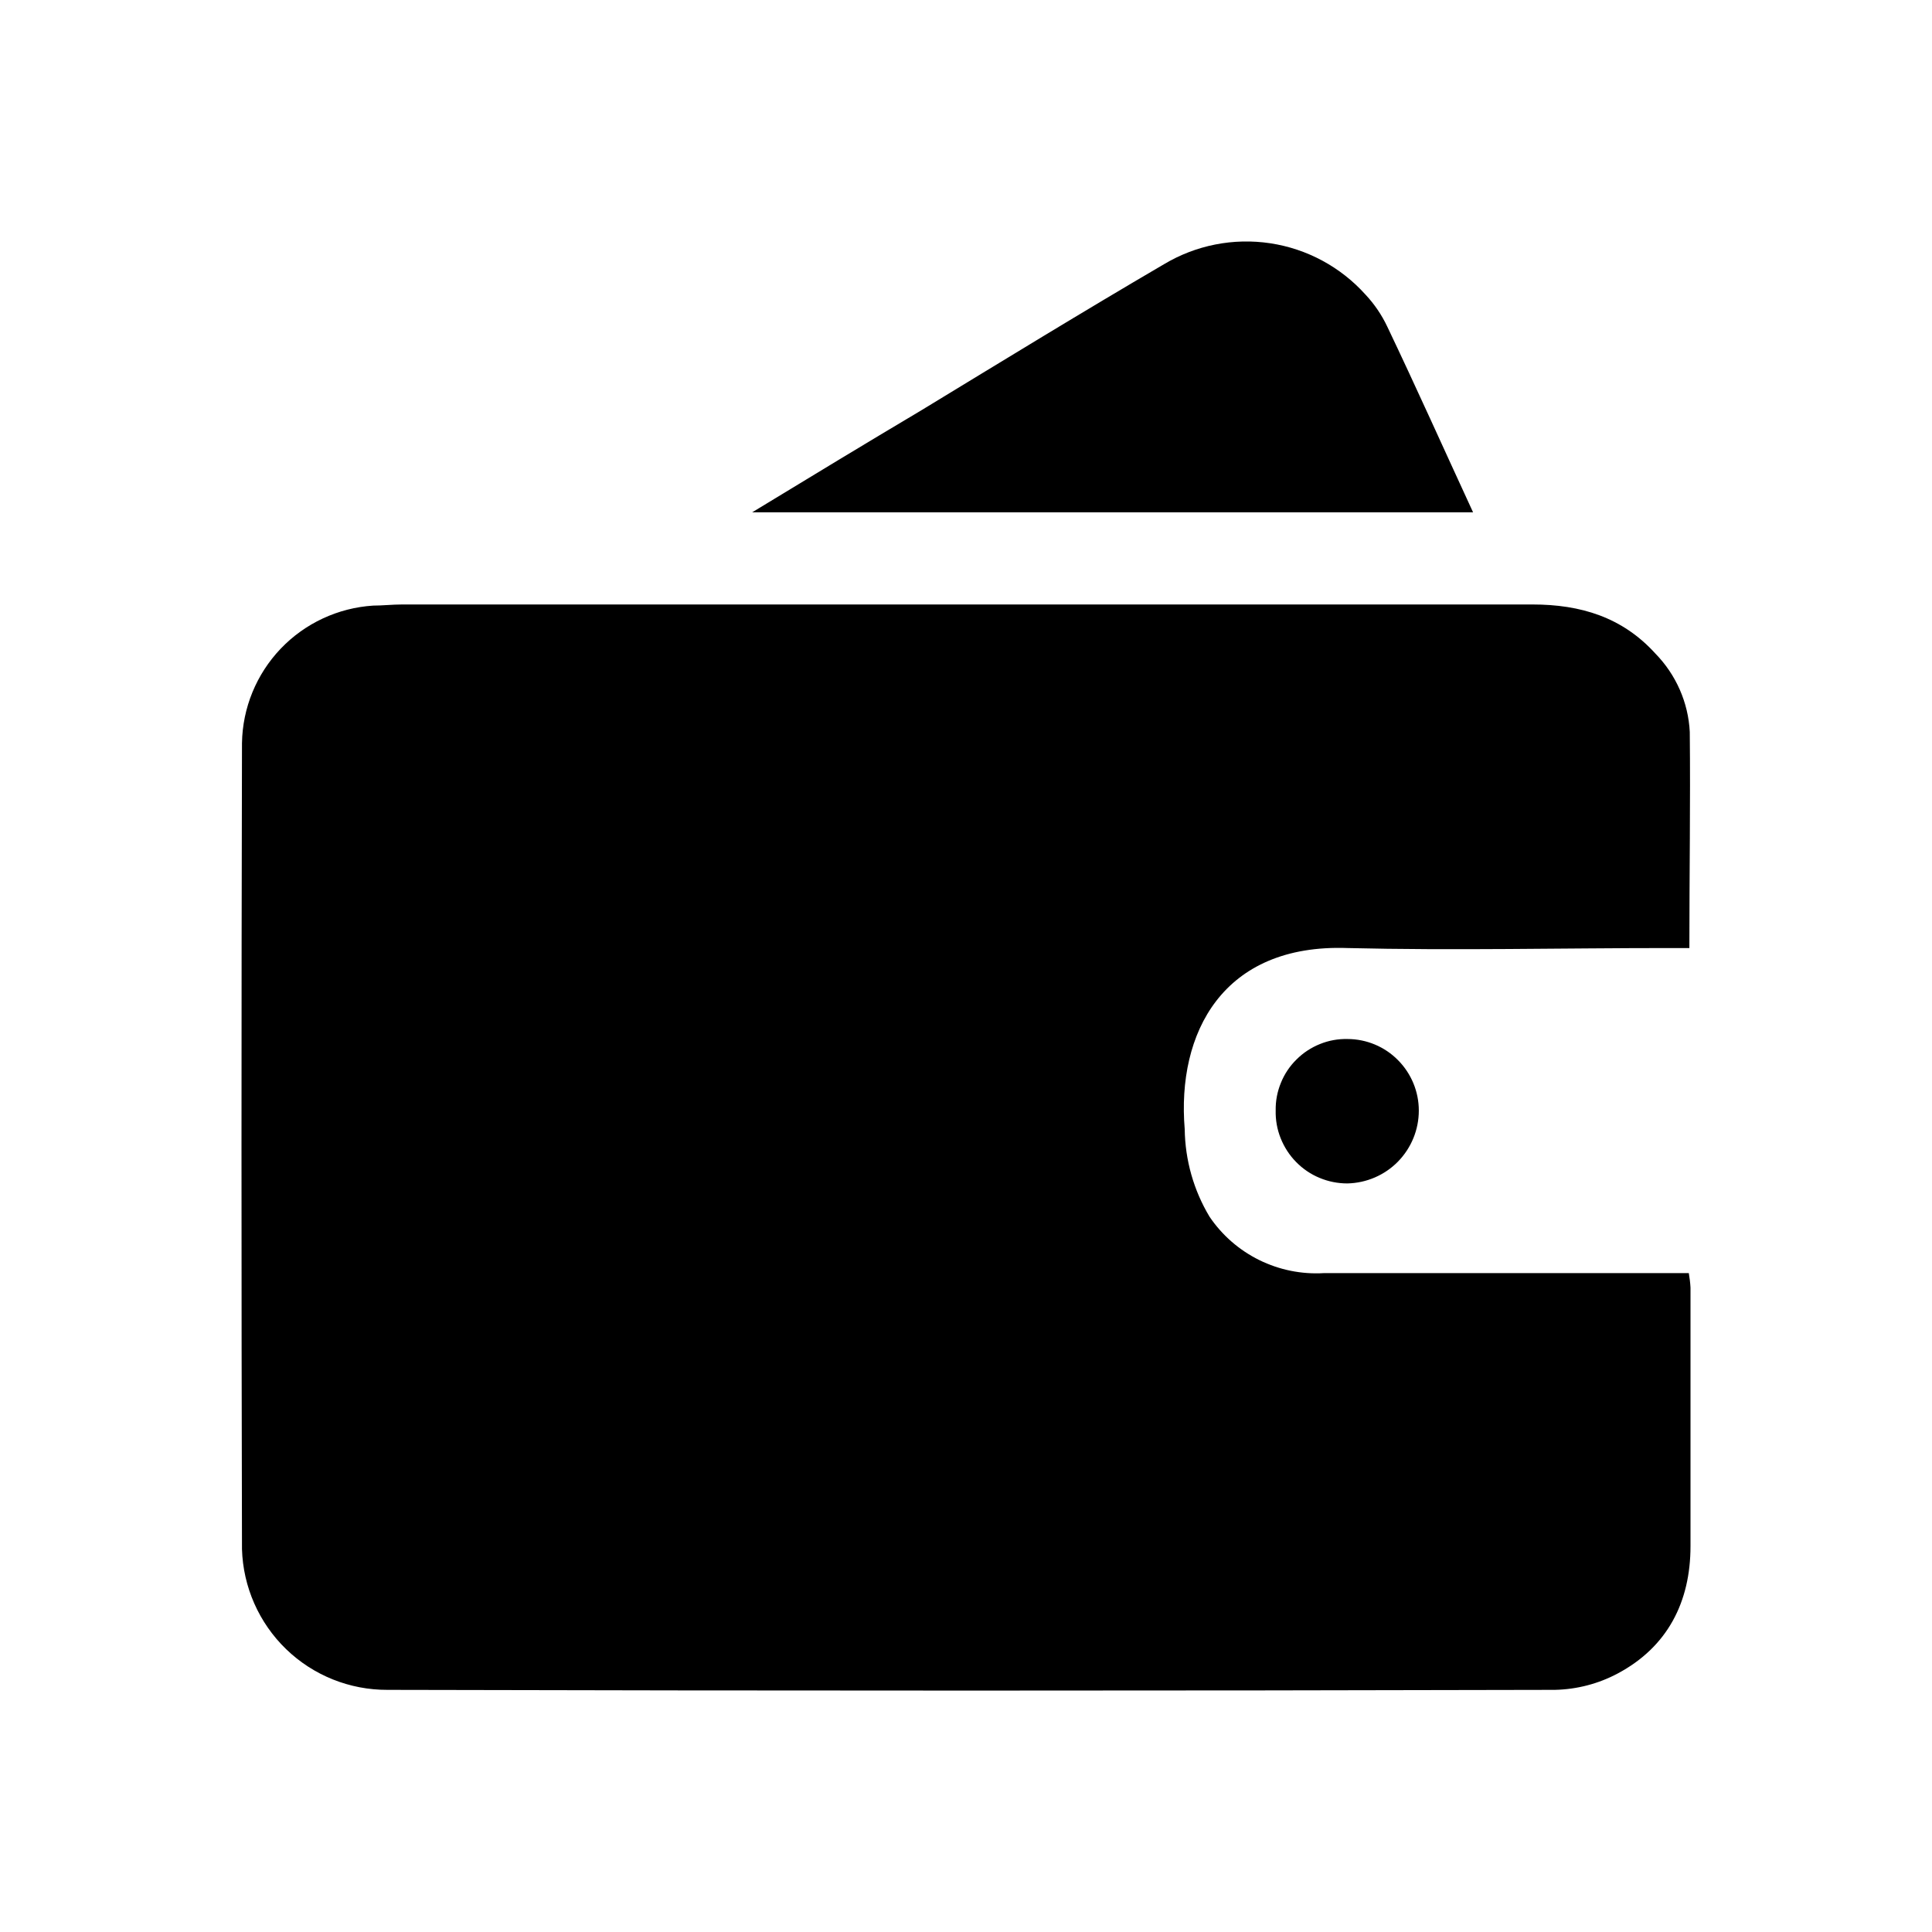 <svg width="24" height="24" viewBox="0 0 24 24" fill="none" xmlns="http://www.w3.org/2000/svg">
<path d="M20.986 11.777H20.725C19.396 11.777 18.067 11.809 16.741 11.777C15.188 11.721 14.617 12.833 14.717 14.028C14.722 14.411 14.828 14.786 15.025 15.114C15.181 15.345 15.394 15.53 15.643 15.653C15.893 15.776 16.17 15.832 16.448 15.815H20.979C20.989 15.875 20.997 15.935 21 15.996V19.207C21 19.9 20.714 20.46 20.095 20.789C19.855 20.917 19.588 20.986 19.316 20.992C14.487 21.004 9.653 21.004 4.814 20.992C4.344 20.994 3.892 20.813 3.554 20.486C3.217 20.16 3.02 19.714 3.006 19.245C2.998 15.905 2.998 12.568 3.006 9.231C3.013 8.793 3.185 8.375 3.487 8.058C3.789 7.742 4.199 7.551 4.636 7.523C4.754 7.523 4.871 7.509 4.998 7.509H19.036C19.635 7.509 20.153 7.666 20.564 8.119C20.82 8.381 20.973 8.727 20.991 9.093C21 9.975 20.986 10.859 20.986 11.777ZM9.344 6.364C10.069 5.923 10.757 5.506 11.445 5.097C12.448 4.487 13.449 3.873 14.46 3.282C14.856 3.045 15.323 2.953 15.78 3.022C16.237 3.091 16.655 3.317 16.964 3.661C17.074 3.779 17.165 3.913 17.234 4.059C17.596 4.818 17.938 5.582 18.299 6.364H9.344Z" fill="black"/>
<path d="M15.847 13.794C15.845 13.676 15.867 13.56 15.912 13.451C15.956 13.342 16.022 13.243 16.106 13.161C16.189 13.078 16.288 13.013 16.398 12.969C16.507 12.925 16.623 12.904 16.741 12.907C16.976 12.908 17.201 13.002 17.366 13.169C17.532 13.336 17.625 13.561 17.625 13.796C17.625 14.033 17.532 14.26 17.366 14.43C17.2 14.599 16.974 14.696 16.737 14.701C16.619 14.701 16.502 14.678 16.392 14.632C16.283 14.587 16.184 14.52 16.101 14.435C16.018 14.351 15.953 14.25 15.909 14.14C15.865 14.03 15.844 13.912 15.847 13.794Z" fill="black"/>
</svg>
